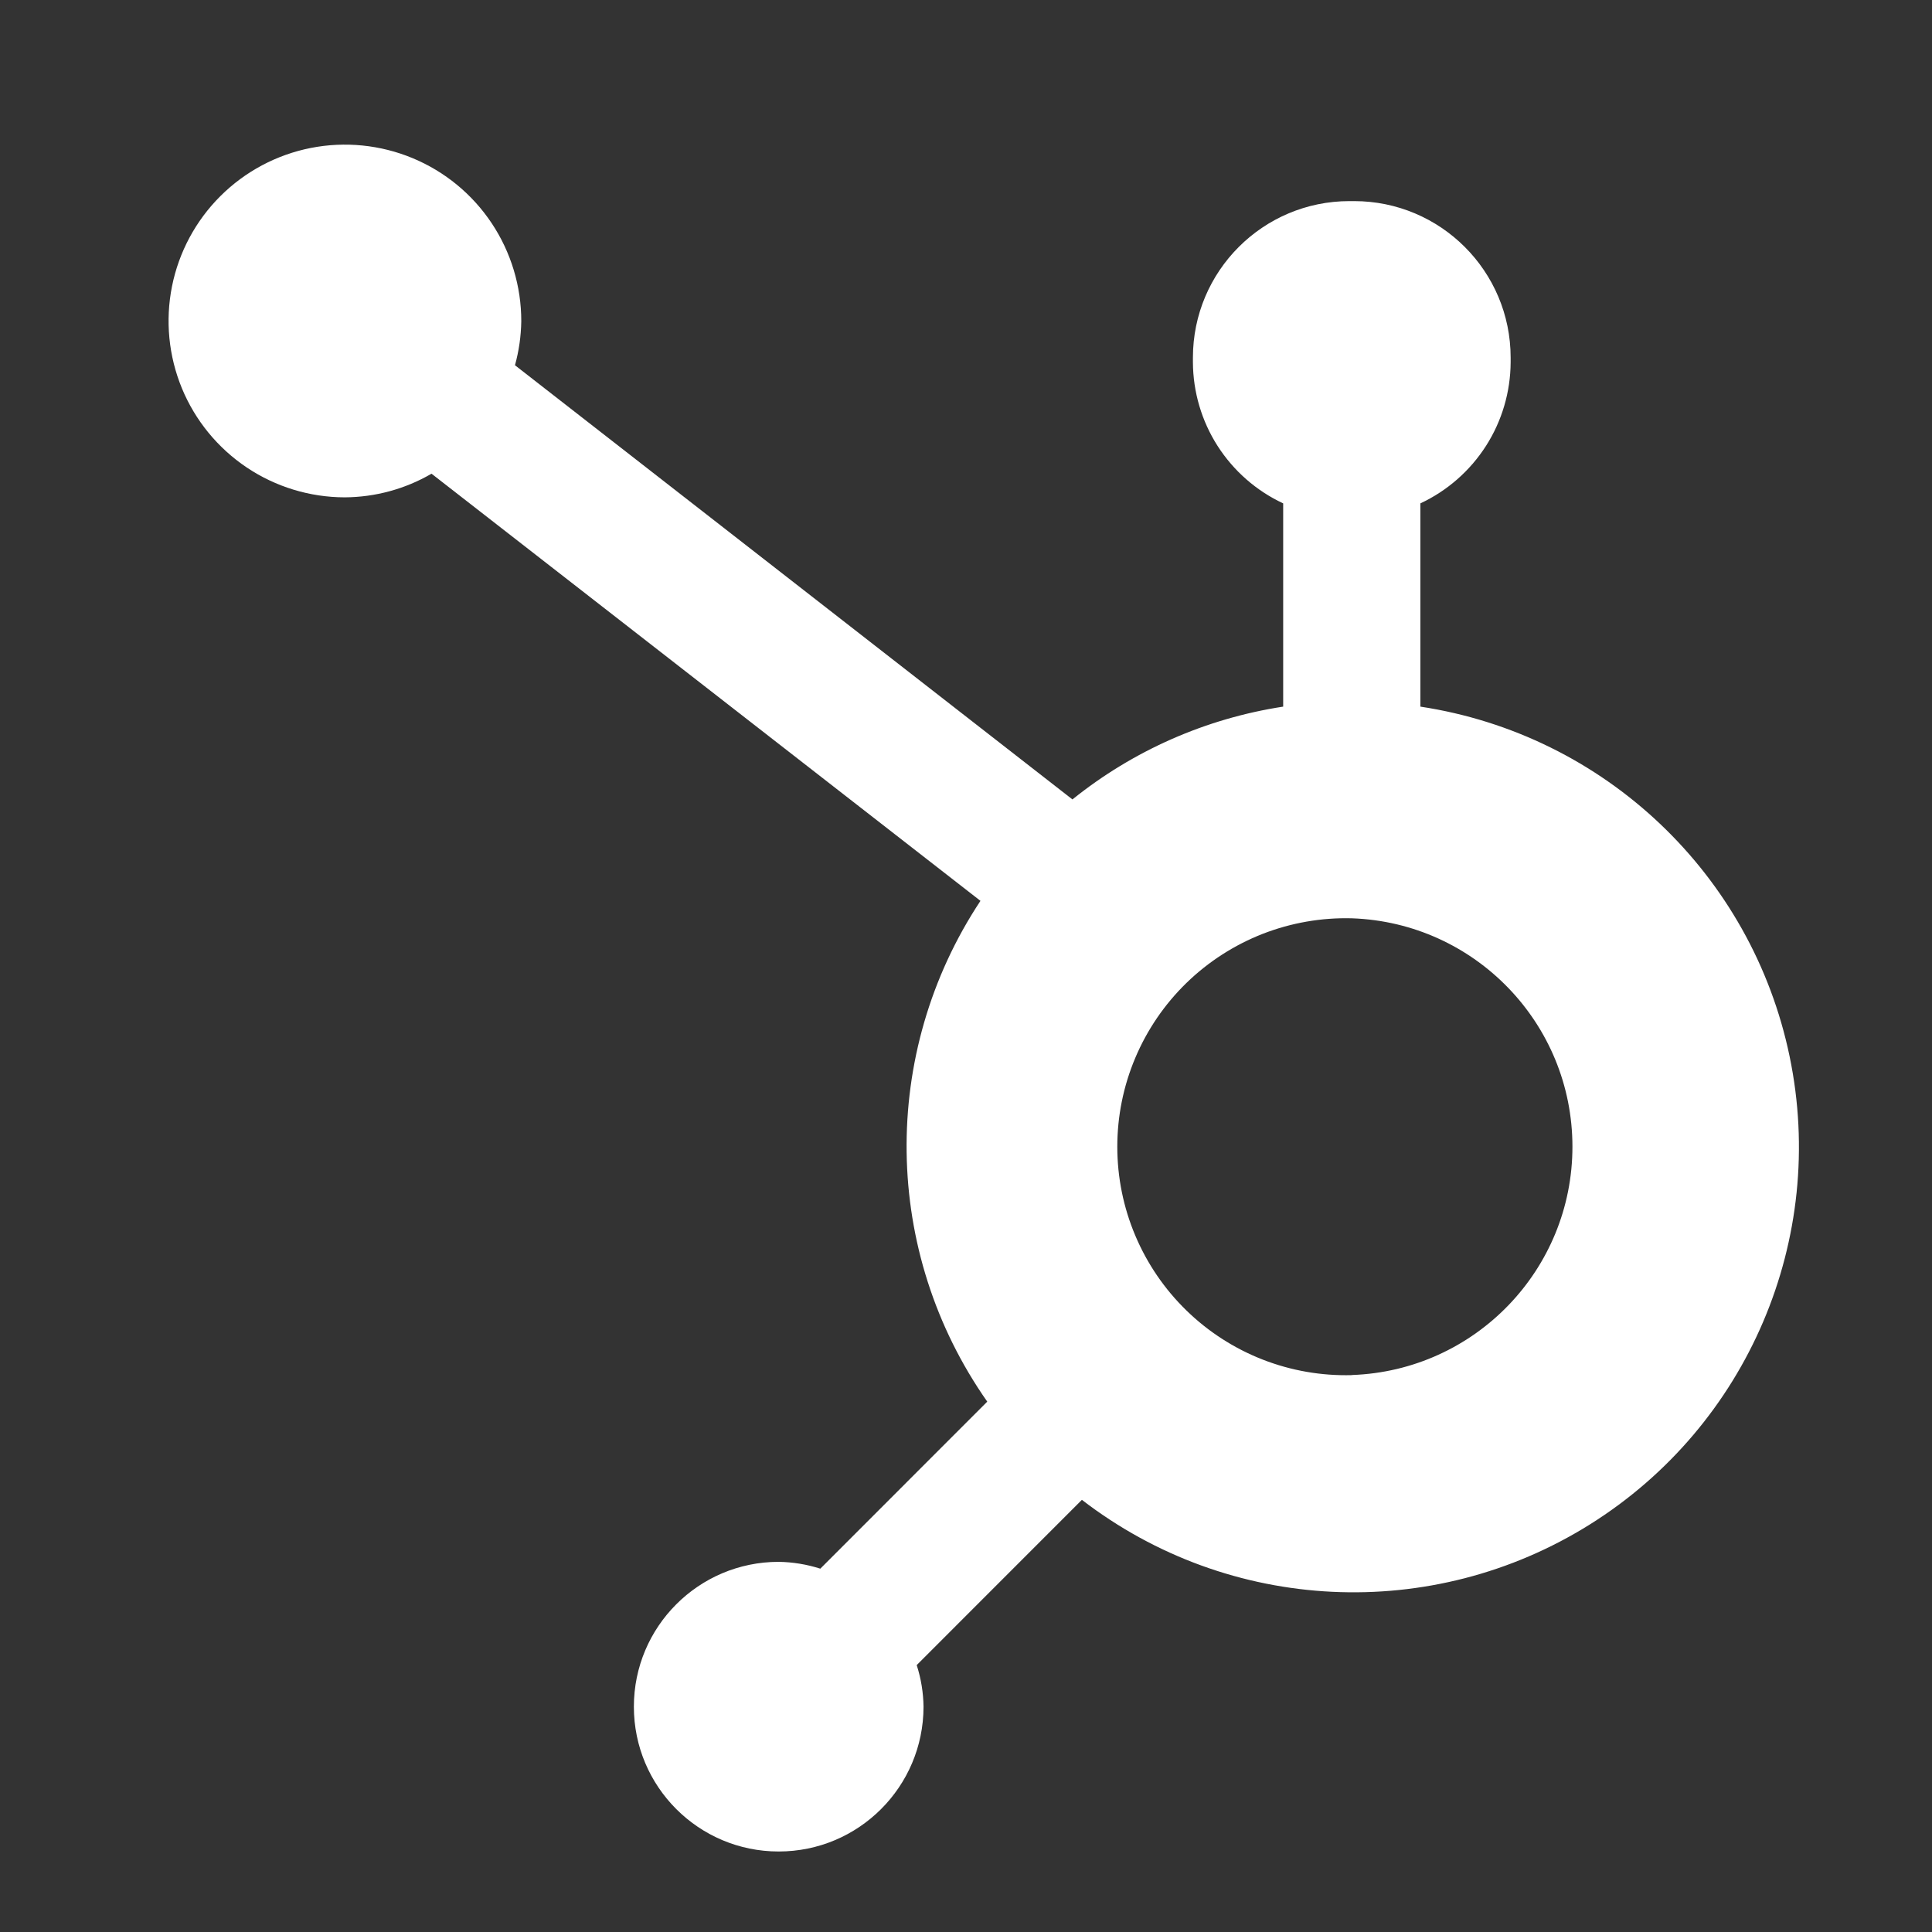 <svg width="64" height="64" viewBox="0 0 64 64" fill="none" xmlns="http://www.w3.org/2000/svg">
<rect x="0" y="0" width="64" height="64" fill="#333333" stroke="none"/>
<g clip-path="url(#clip0_1064_278)">
<g clip-path="url(#clip1_1064_278)">
<path d="M47.052 23.408V16.675C47.942 16.259 48.695 15.599 49.225 14.772C49.754 13.945 50.037 12.984 50.042 12.002V11.847C50.042 8.984 47.72 6.662 44.857 6.662H44.702C41.839 6.662 39.517 8.984 39.517 11.847V12.002C39.522 12.984 39.805 13.945 40.334 14.772C40.864 15.599 41.617 16.259 42.507 16.675V23.408C39.95 23.8 37.541 24.86 35.526 26.482L17.059 12.099C17.191 11.624 17.26 11.135 17.268 10.644C17.27 9.489 16.929 8.358 16.289 7.396C15.649 6.434 14.738 5.684 13.671 5.24C12.604 4.796 11.43 4.678 10.296 4.901C9.162 5.125 8.12 5.68 7.302 6.495C6.483 7.311 5.925 8.351 5.698 9.484C5.471 10.617 5.585 11.792 6.025 12.861C6.466 13.929 7.214 14.842 8.174 15.486C9.134 16.129 10.263 16.473 11.418 16.475C12.429 16.47 13.421 16.2 14.295 15.692L32.479 29.842C29.136 34.892 29.225 41.474 32.704 46.431L27.174 51.964C26.726 51.821 26.261 51.745 25.791 51.738C23.143 51.741 20.997 53.889 20.998 56.537C20.998 59.186 23.145 61.333 25.794 61.333C28.442 61.334 30.59 59.188 30.593 56.539C30.587 56.07 30.511 55.605 30.367 55.158L35.839 49.684C40.727 53.448 47.441 53.772 52.67 50.497C57.898 47.222 60.537 41.039 59.284 34.999C58.031 28.958 53.152 24.334 47.052 23.408M44.785 45.553C43.774 45.58 42.768 45.405 41.826 45.037C40.884 44.669 40.026 44.116 39.301 43.41C38.577 42.705 38.001 41.862 37.608 40.93C37.214 39.999 37.012 38.998 37.012 37.987C37.012 36.975 37.214 35.974 37.608 35.043C38.001 34.111 38.577 33.268 39.301 32.563C40.026 31.858 40.884 31.305 41.826 30.936C42.768 30.569 43.774 30.393 44.785 30.42C48.858 30.563 52.087 33.905 52.089 37.981C52.091 42.057 48.865 45.402 44.792 45.549" fill="white"/>
</g>
</g>
<defs>
<clipPath id="clip0_1064_278">
<rect width="57.333" height="57.333" fill="white" transform="translate(4 4)"/>
</clipPath>
<clipPath id="clip1_1064_278">
<rect width="57.333" height="57.333" fill="white" transform="translate(4 4)"/>
</clipPath>
</defs>
</svg>
